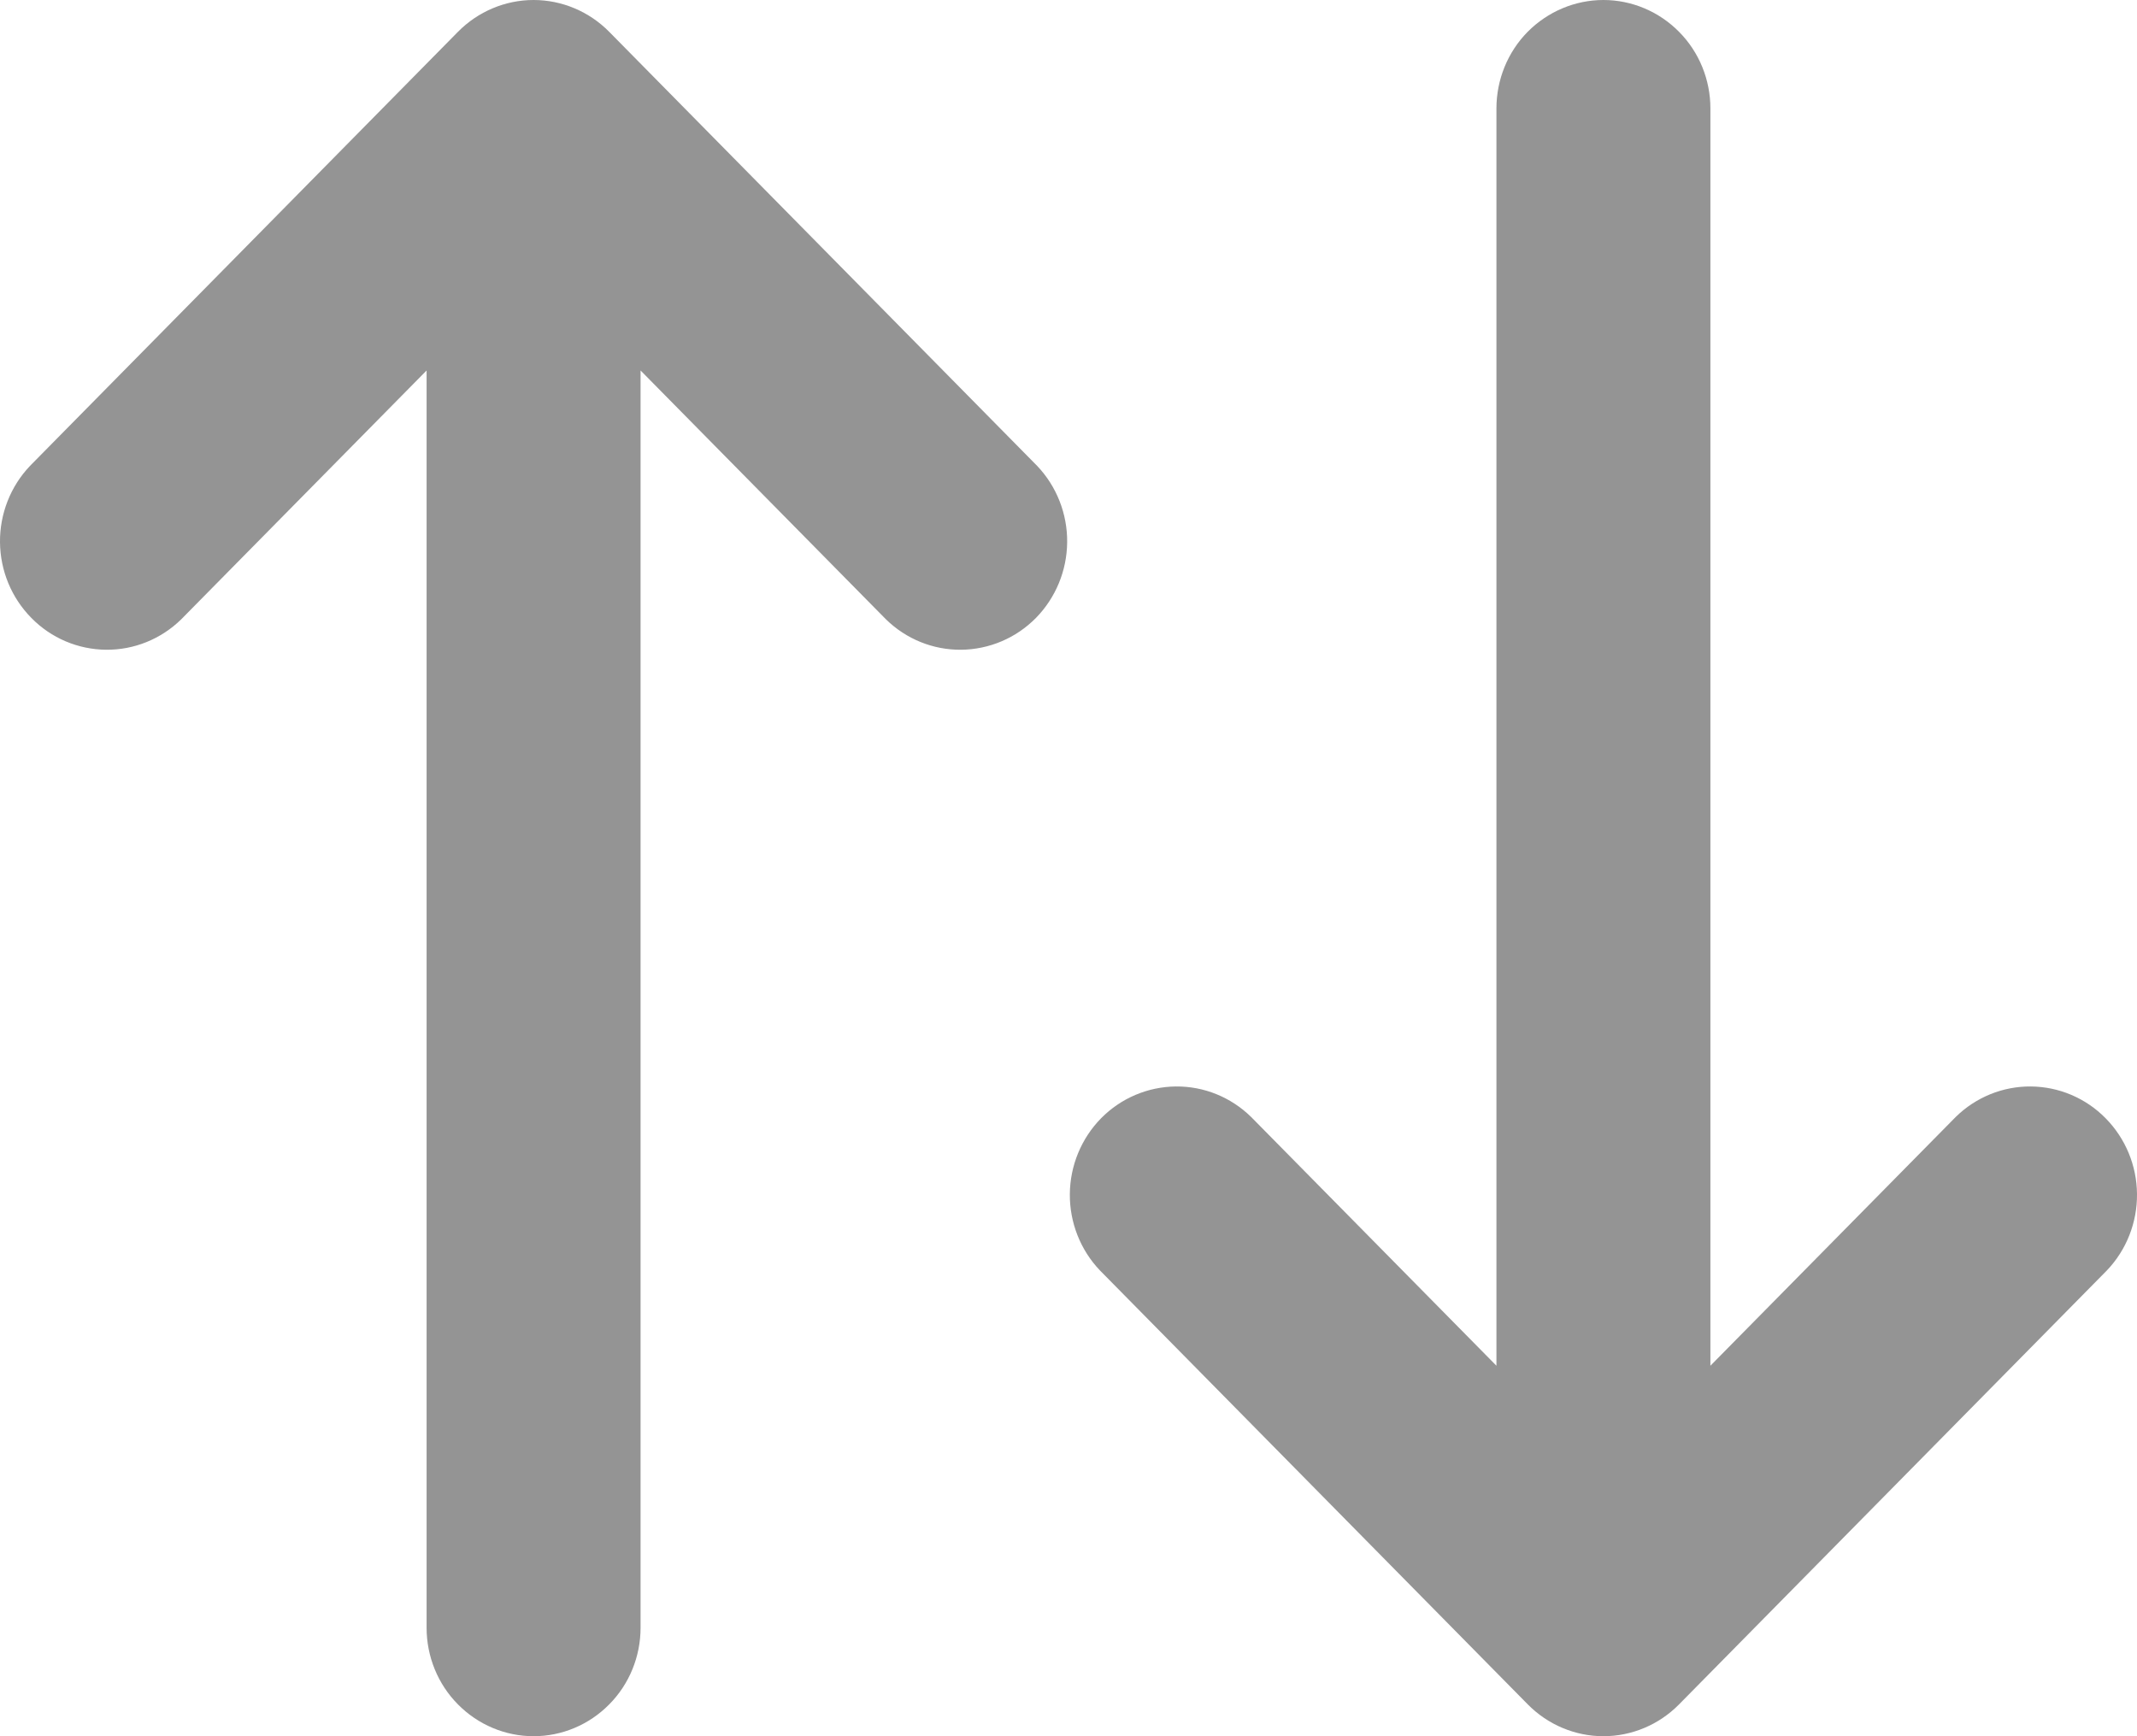 <svg width="16" height="13" viewBox="0 0 16 13" fill="none" xmlns="http://www.w3.org/2000/svg">
<path d="M3.429 0.238C3.579 0.086 3.783 0 3.995 0C4.207 0 4.411 0.086 4.561 0.238L7.765 3.488C7.911 3.641 7.992 3.847 7.99 4.06C7.988 4.273 7.904 4.476 7.756 4.627C7.607 4.778 7.406 4.863 7.196 4.865C6.986 4.867 6.784 4.785 6.633 4.637L4.796 2.774V12.188C4.796 12.403 4.712 12.61 4.561 12.762C4.411 12.914 4.208 13 3.995 13C3.783 13 3.579 12.914 3.429 12.762C3.278 12.61 3.194 12.403 3.194 12.188V2.774L1.357 4.637C1.206 4.785 1.004 4.867 0.794 4.865C0.584 4.863 0.383 4.778 0.235 4.627C0.086 4.476 0.002 4.273 3.02793e-05 4.06C-0.002 3.847 0.079 3.641 0.225 3.488L3.429 0.238ZM11.204 10.226V0.812C11.204 0.597 11.288 0.39 11.438 0.238C11.589 0.086 11.793 0 12.005 0C12.217 0 12.421 0.086 12.571 0.238C12.722 0.39 12.806 0.597 12.806 0.812V10.226L14.643 8.363C14.794 8.215 14.996 8.133 15.206 8.135C15.416 8.137 15.617 8.222 15.765 8.373C15.914 8.524 15.998 8.727 16 8.94C16.002 9.153 15.921 9.359 15.775 9.512L12.571 12.762C12.421 12.914 12.217 13 12.005 13C11.793 13 11.589 12.914 11.439 12.762L8.235 9.512C8.089 9.359 8.008 9.153 8.01 8.94C8.012 8.727 8.096 8.524 8.244 8.373C8.393 8.222 8.594 8.137 8.804 8.135C9.014 8.133 9.216 8.215 9.367 8.363L11.204 10.226Z" fill="#949494"/>
</svg>
